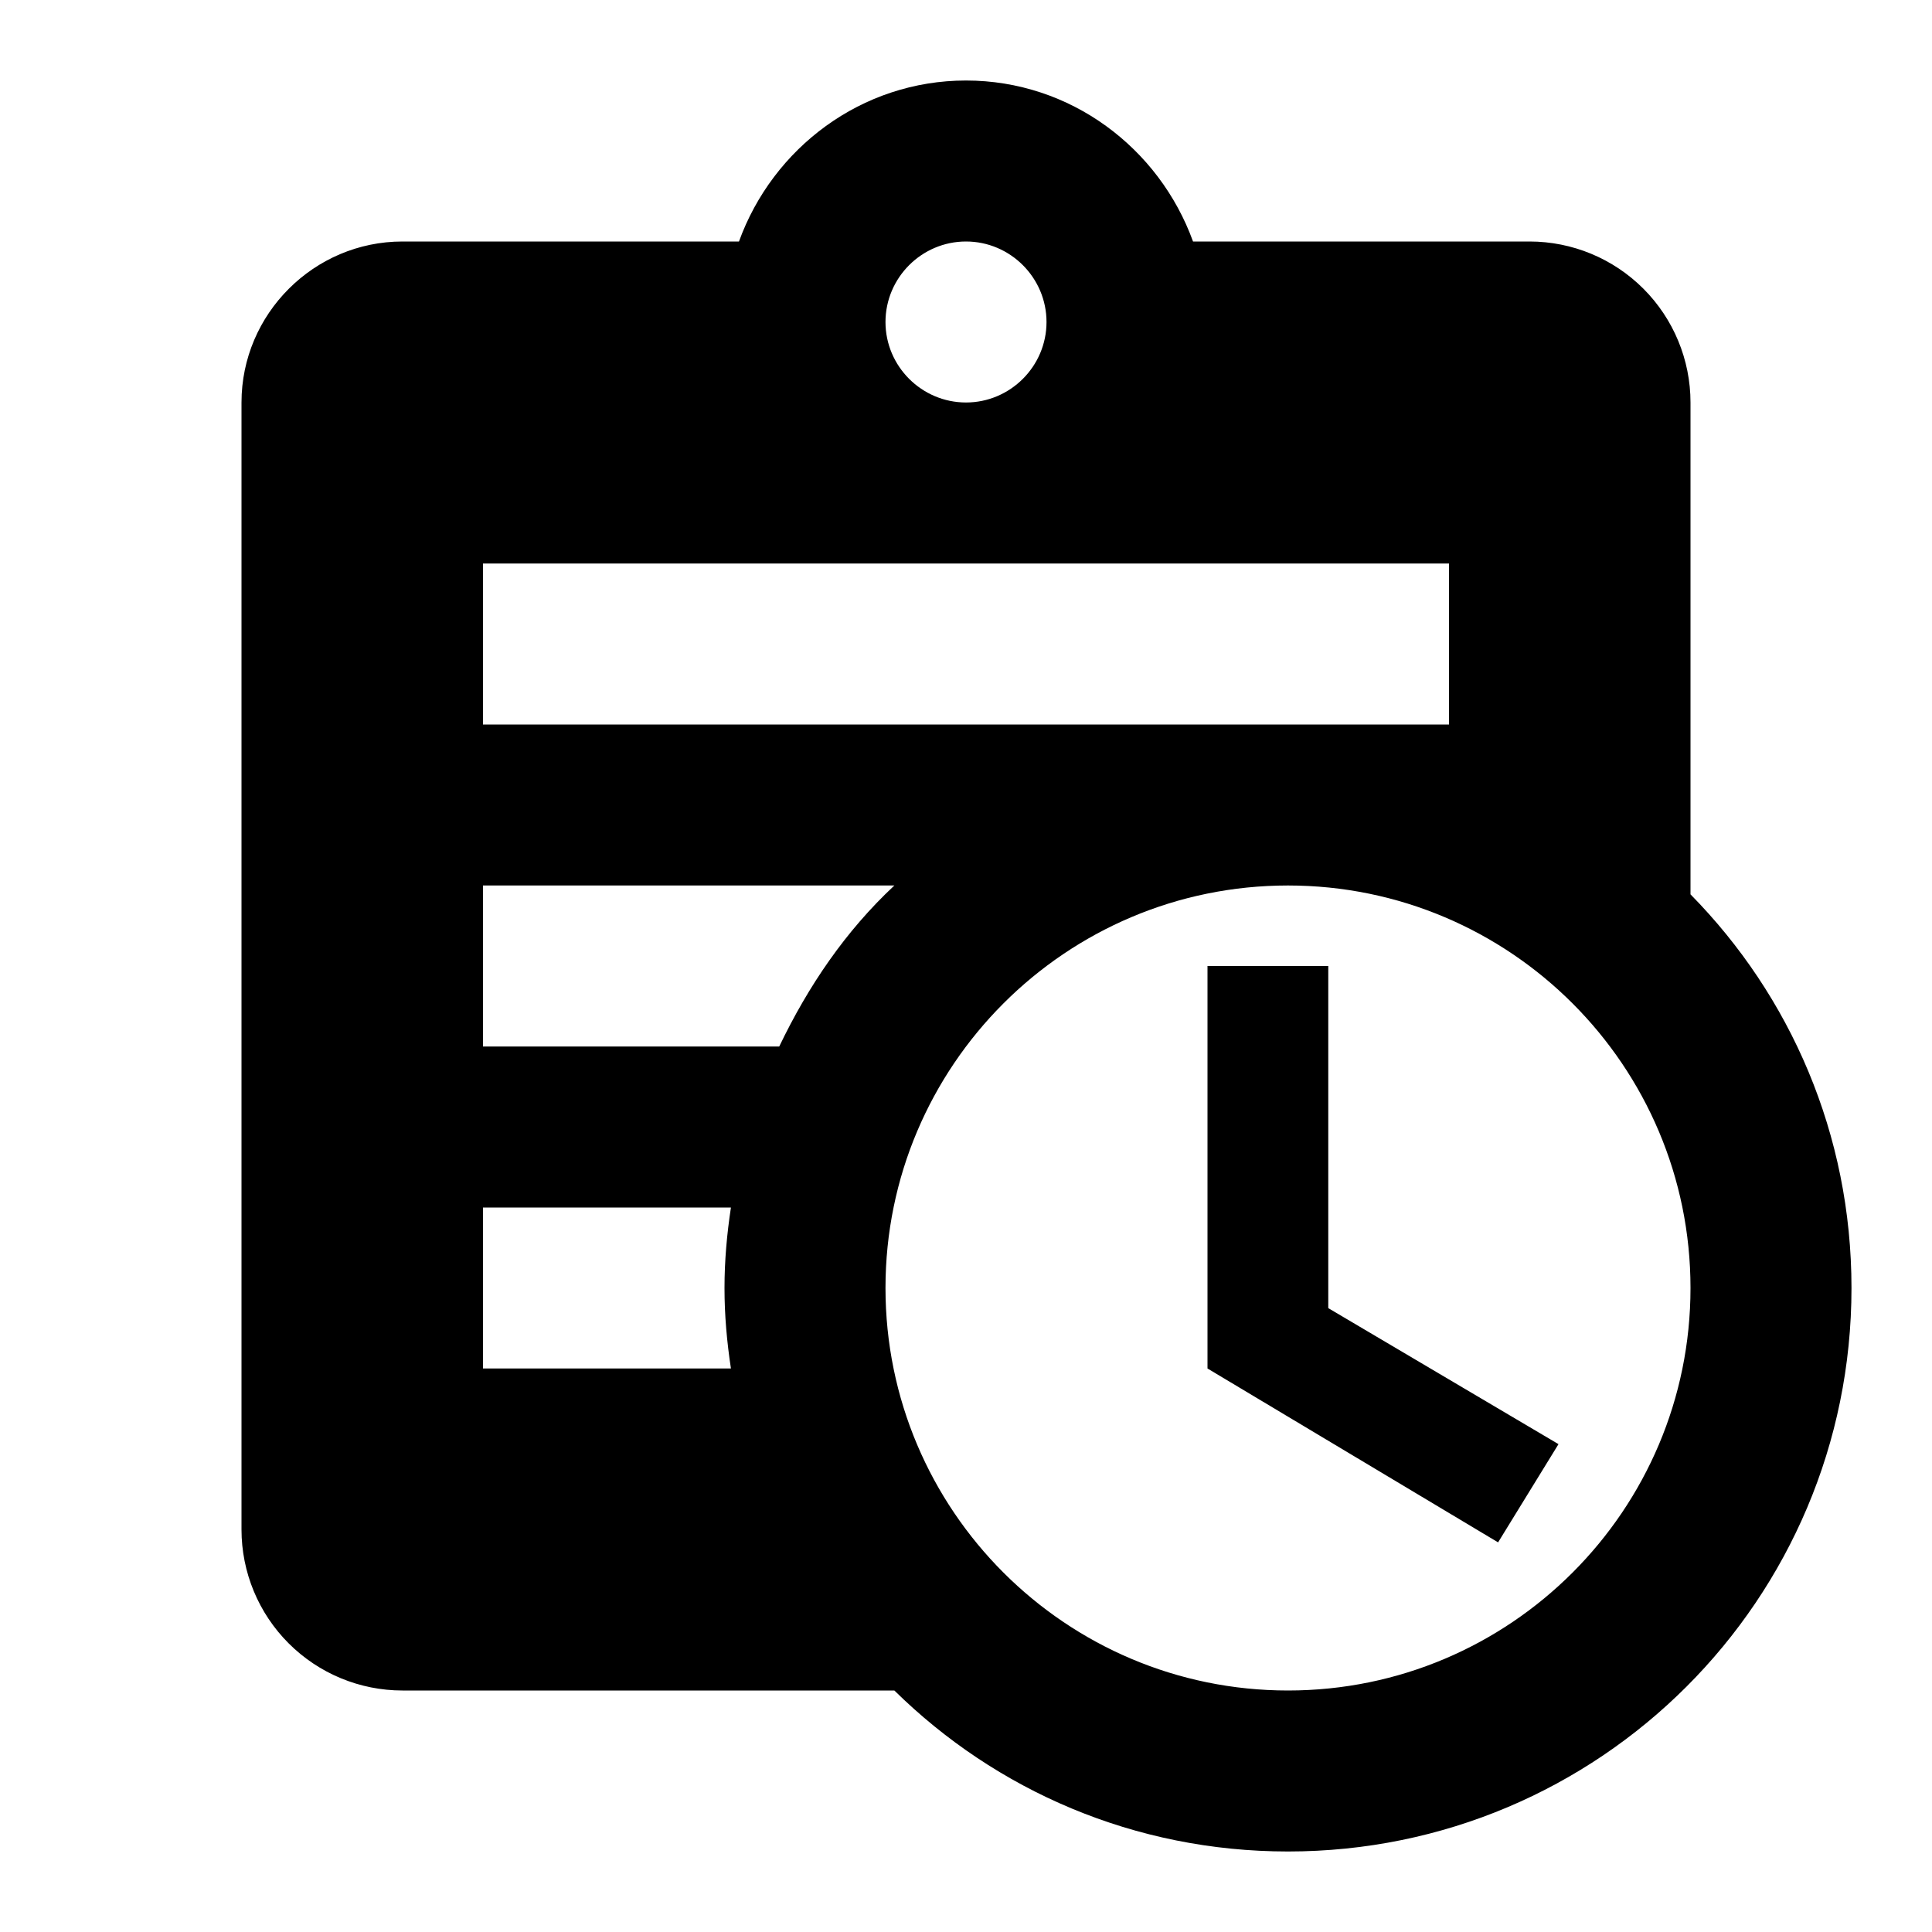 <svg width="49" height="49" viewBox="0 0 49 49" fill="none" xmlns="http://www.w3.org/2000/svg">
<path d="M42.875 22.683V10.208C42.875 9.125 42.445 8.087 41.679 7.321C40.913 6.555 39.875 6.125 38.792 6.125H30.258C29.4 3.757 27.154 2.042 24.5 2.042C21.846 2.042 19.6 3.757 18.742 6.125H10.208C7.963 6.125 6.125 7.962 6.125 10.208V38.792C6.125 39.875 6.555 40.913 7.321 41.679C8.087 42.445 9.125 42.875 10.208 42.875H22.683C25.255 45.407 28.767 46.958 32.667 46.958C40.568 46.958 46.958 40.568 46.958 32.667C46.958 28.767 45.407 25.255 42.875 22.683ZM24.5 6.125C25.623 6.125 26.542 7.044 26.542 8.167C26.542 9.29 25.623 10.208 24.5 10.208C23.377 10.208 22.458 9.29 22.458 8.167C22.458 7.044 23.377 6.125 24.5 6.125ZM12.25 14.292H36.75V18.375H12.25V14.292ZM18.538 34.708H12.25V30.625H18.538C18.436 31.299 18.375 31.973 18.375 32.667C18.375 33.361 18.436 34.035 18.538 34.708ZM12.25 26.542V22.458H22.683C21.438 23.622 20.498 25.01 19.763 26.542H12.25ZM32.667 42.875C27.032 42.875 22.458 38.302 22.458 32.667C22.458 27.032 27.032 22.458 32.667 22.458C38.302 22.458 42.875 27.032 42.875 32.667C42.875 38.302 38.302 42.875 32.667 42.875ZM33.688 33.177L39.527 36.627L37.995 39.118L30.625 34.708V24.5H33.688V33.177Z" fill="black"/>
</svg>

